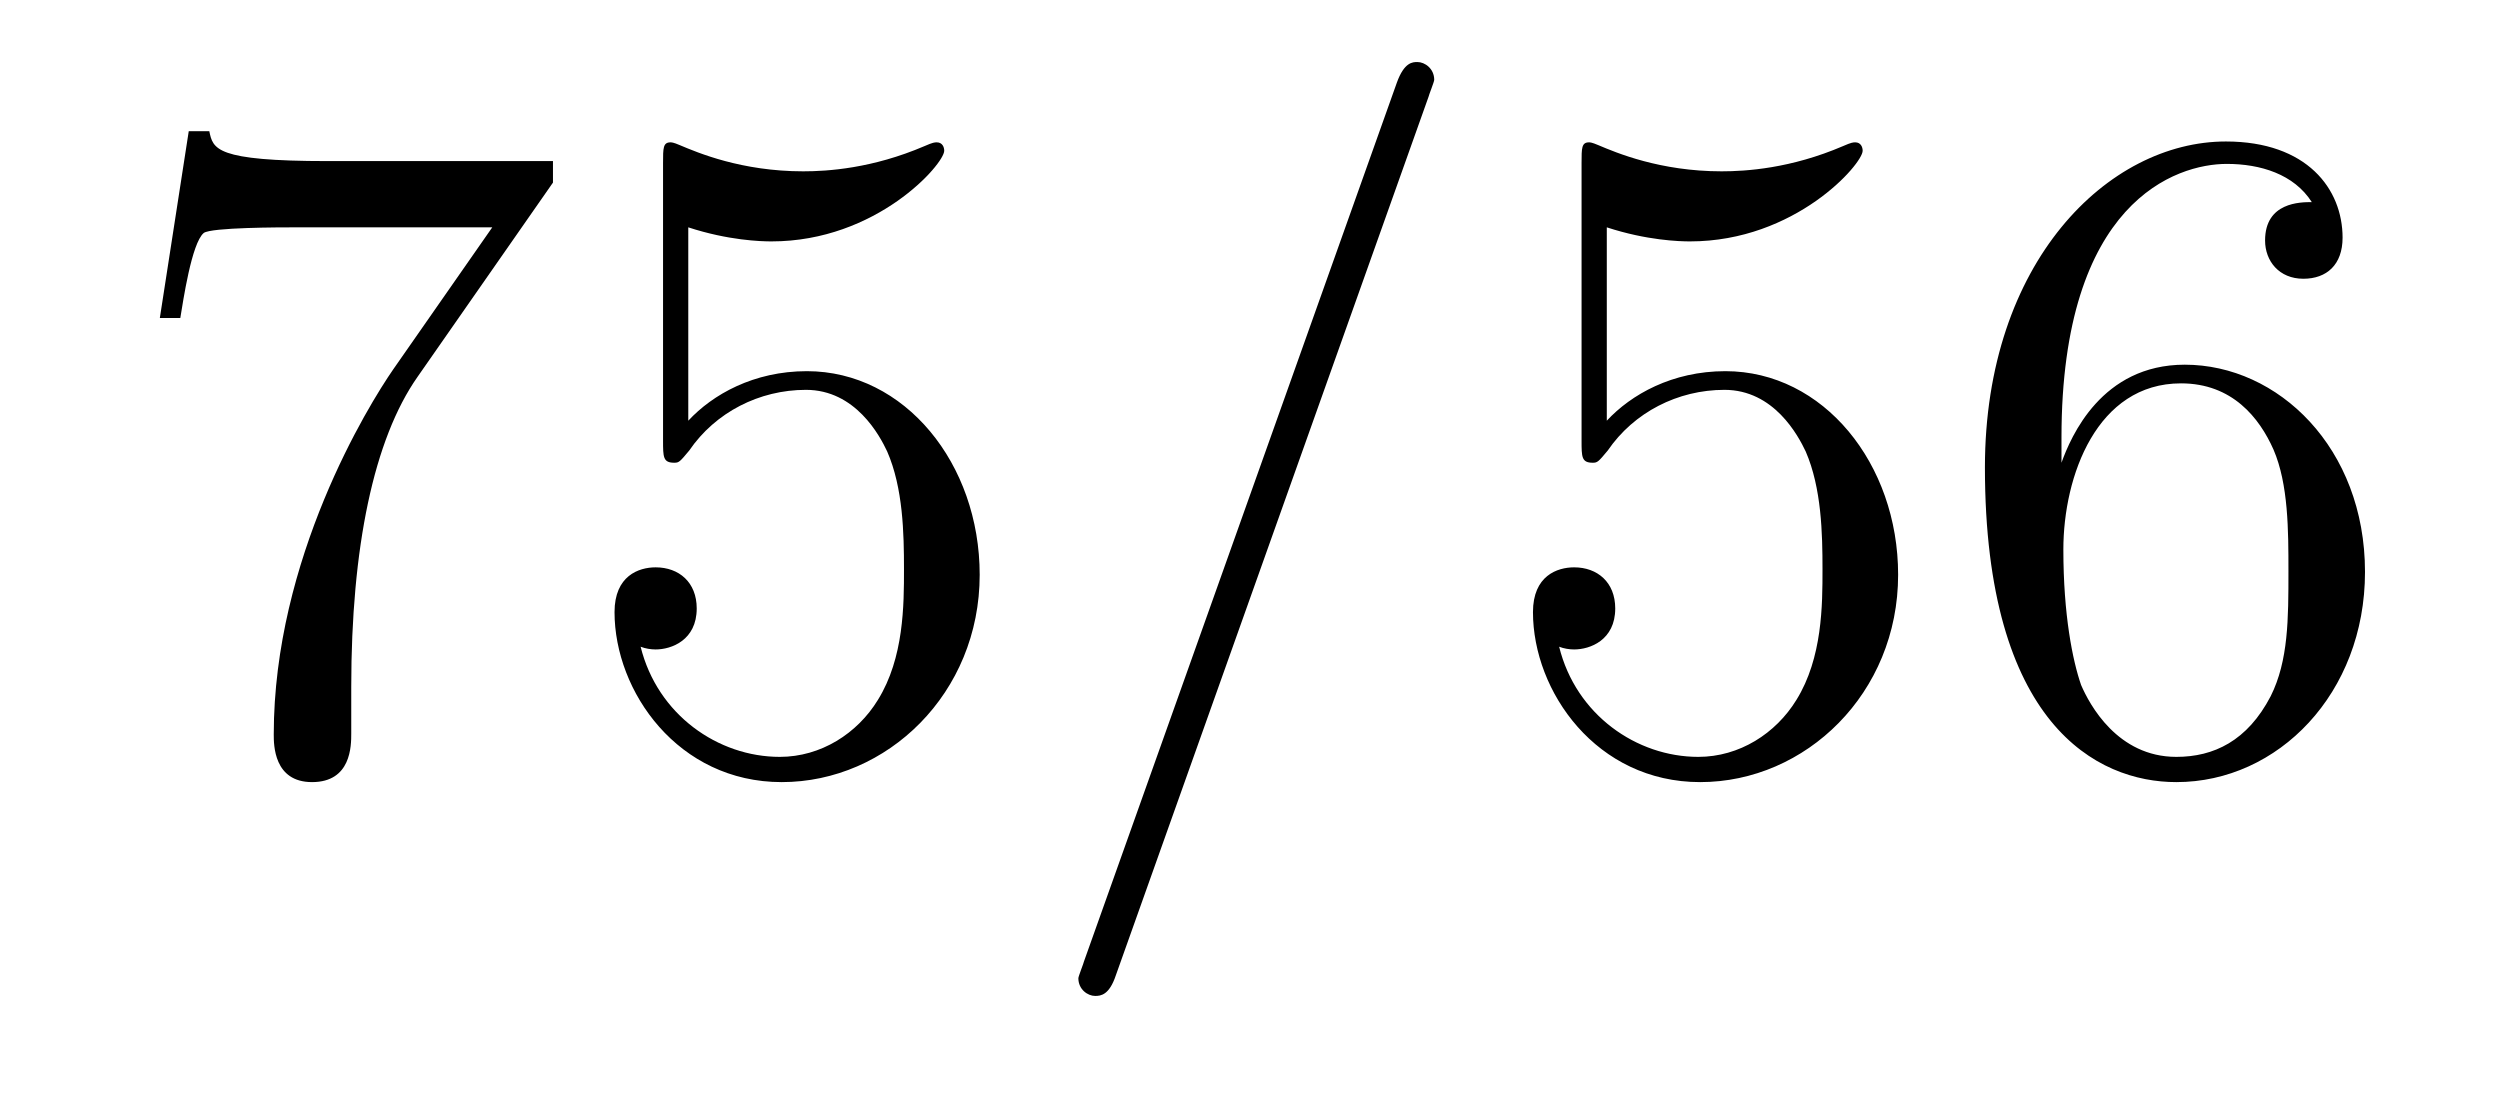<?xml version='1.0' encoding='UTF-8'?>
<!-- This file was generated by dvisvgm 2.8.1 -->
<svg version='1.1' xmlns='http://www.w3.org/2000/svg' xmlns:xlink='http://www.w3.org/1999/xlink' width='32pt' height='14pt' viewBox='0 -14 32 14'>
<g id='page1'>
<g transform='matrix(1 0 0 -1 -127 650)'>
<path d='M134.078 661.663V661.938H131.197C129.751 661.938 129.727 662.094 129.679 662.321H129.416L129.046 659.93H129.308C129.344 660.145 129.452 660.887 129.608 661.018C129.703 661.09 130.6 661.09 130.767 661.09H133.301L132.034 659.273C131.711 658.807 130.504 656.846 130.504 654.599C130.504 654.467 130.504 653.989 130.994 653.989C131.496 653.989 131.496 654.455 131.496 654.611V655.208C131.496 656.989 131.783 658.376 132.345 659.177L134.078 661.663ZM135.81 661.09C136.324 660.922 136.742 660.91 136.874 660.91C138.225 660.91 139.086 661.902 139.086 662.07C139.086 662.118 139.062 662.178 138.99 662.178C138.966 662.178 138.942 662.178 138.834 662.13C138.165 661.843 137.591 661.807 137.281 661.807C136.491 661.807 135.93 662.046 135.702 662.142C135.619 662.178 135.595 662.178 135.583 662.178C135.487 662.178 135.487 662.106 135.487 661.914V658.364C135.487 658.149 135.487 658.077 135.631 658.077C135.691 658.077 135.702 658.089 135.822 658.233C136.157 658.723 136.719 659.01 137.316 659.01C137.95 659.01 138.261 658.424 138.356 658.221C138.56 657.754 138.571 657.169 138.571 656.714C138.571 656.26 138.571 655.579 138.237 655.041C137.974 654.611 137.507 654.312 136.981 654.312C136.192 654.312 135.416 654.85 135.2 655.722C135.26 655.698 135.332 655.687 135.392 655.687C135.595 655.687 135.918 655.806 135.918 656.212C135.918 656.547 135.691 656.738 135.392 656.738C135.177 656.738 134.866 656.631 134.866 656.165C134.866 655.148 135.679 653.989 137.006 653.989C138.356 653.989 139.54 655.125 139.54 656.643C139.54 658.065 138.583 659.249 137.328 659.249C136.647 659.249 136.121 658.95 135.81 658.615V661.09Z'/>
<path d='M145.286 662.763C145.286 662.775 145.358 662.954 145.358 662.978C145.358 663.122 145.238 663.206 145.143 663.206C145.083 663.206 144.975 663.206 144.88 662.943L140.875 651.694C140.875 651.682 140.803 651.502 140.803 651.479C140.803 651.335 140.923 651.252 141.018 651.252C141.09 651.252 141.198 651.263 141.282 651.514L145.286 662.763Z'/>
<path d='M147.567 661.09C148.081 660.922 148.499 660.91 148.631 660.91C149.982 660.91 150.842 661.902 150.842 662.07C150.842 662.118 150.818 662.178 150.747 662.178C150.723 662.178 150.699 662.178 150.591 662.13C149.922 661.843 149.348 661.807 149.037 661.807C148.248 661.807 147.686 662.046 147.459 662.142C147.375 662.178 147.352 662.178 147.34 662.178C147.244 662.178 147.244 662.106 147.244 661.914V658.364C147.244 658.149 147.244 658.077 147.388 658.077C147.447 658.077 147.459 658.089 147.579 658.233C147.914 658.723 148.476 659.01 149.073 659.01C149.707 659.01 150.017 658.424 150.113 658.221C150.316 657.754 150.328 657.169 150.328 656.714C150.328 656.26 150.328 655.579 149.994 655.041C149.73 654.611 149.264 654.312 148.738 654.312C147.949 654.312 147.172 654.85 146.957 655.722C147.017 655.698 147.089 655.687 147.149 655.687C147.352 655.687 147.675 655.806 147.675 656.212C147.675 656.547 147.447 656.738 147.149 656.738C146.933 656.738 146.622 656.631 146.622 656.165C146.622 655.148 147.435 653.989 148.762 653.989C150.113 653.989 151.296 655.125 151.296 656.643C151.296 658.065 150.34 659.249 149.085 659.249C148.404 659.249 147.878 658.95 147.567 658.615V661.09ZM153.387 658.4C153.387 661.424 154.857 661.902 155.503 661.902C155.933 661.902 156.363 661.771 156.591 661.413C156.447 661.413 155.993 661.413 155.993 660.922C155.993 660.659 156.172 660.432 156.483 660.432C156.782 660.432 156.985 660.612 156.985 660.958C156.985 661.58 156.531 662.189 155.491 662.189C153.985 662.189 152.407 660.648 152.407 658.017C152.407 654.73 153.841 653.989 154.857 653.989C156.16 653.989 157.272 655.125 157.272 656.679C157.272 658.268 156.16 659.332 154.965 659.332C153.901 659.332 153.507 658.412 153.387 658.077V658.4ZM154.857 654.312C154.104 654.312 153.746 654.981 153.638 655.232C153.53 655.543 153.411 656.129 153.411 656.966C153.411 657.91 153.841 659.093 154.917 659.093C155.574 659.093 155.921 658.651 156.101 658.245C156.292 657.802 156.292 657.205 156.292 656.691C156.292 656.081 156.292 655.543 156.065 655.089C155.766 654.515 155.335 654.312 154.857 654.312Z'/>
</g>
</g>
</svg>